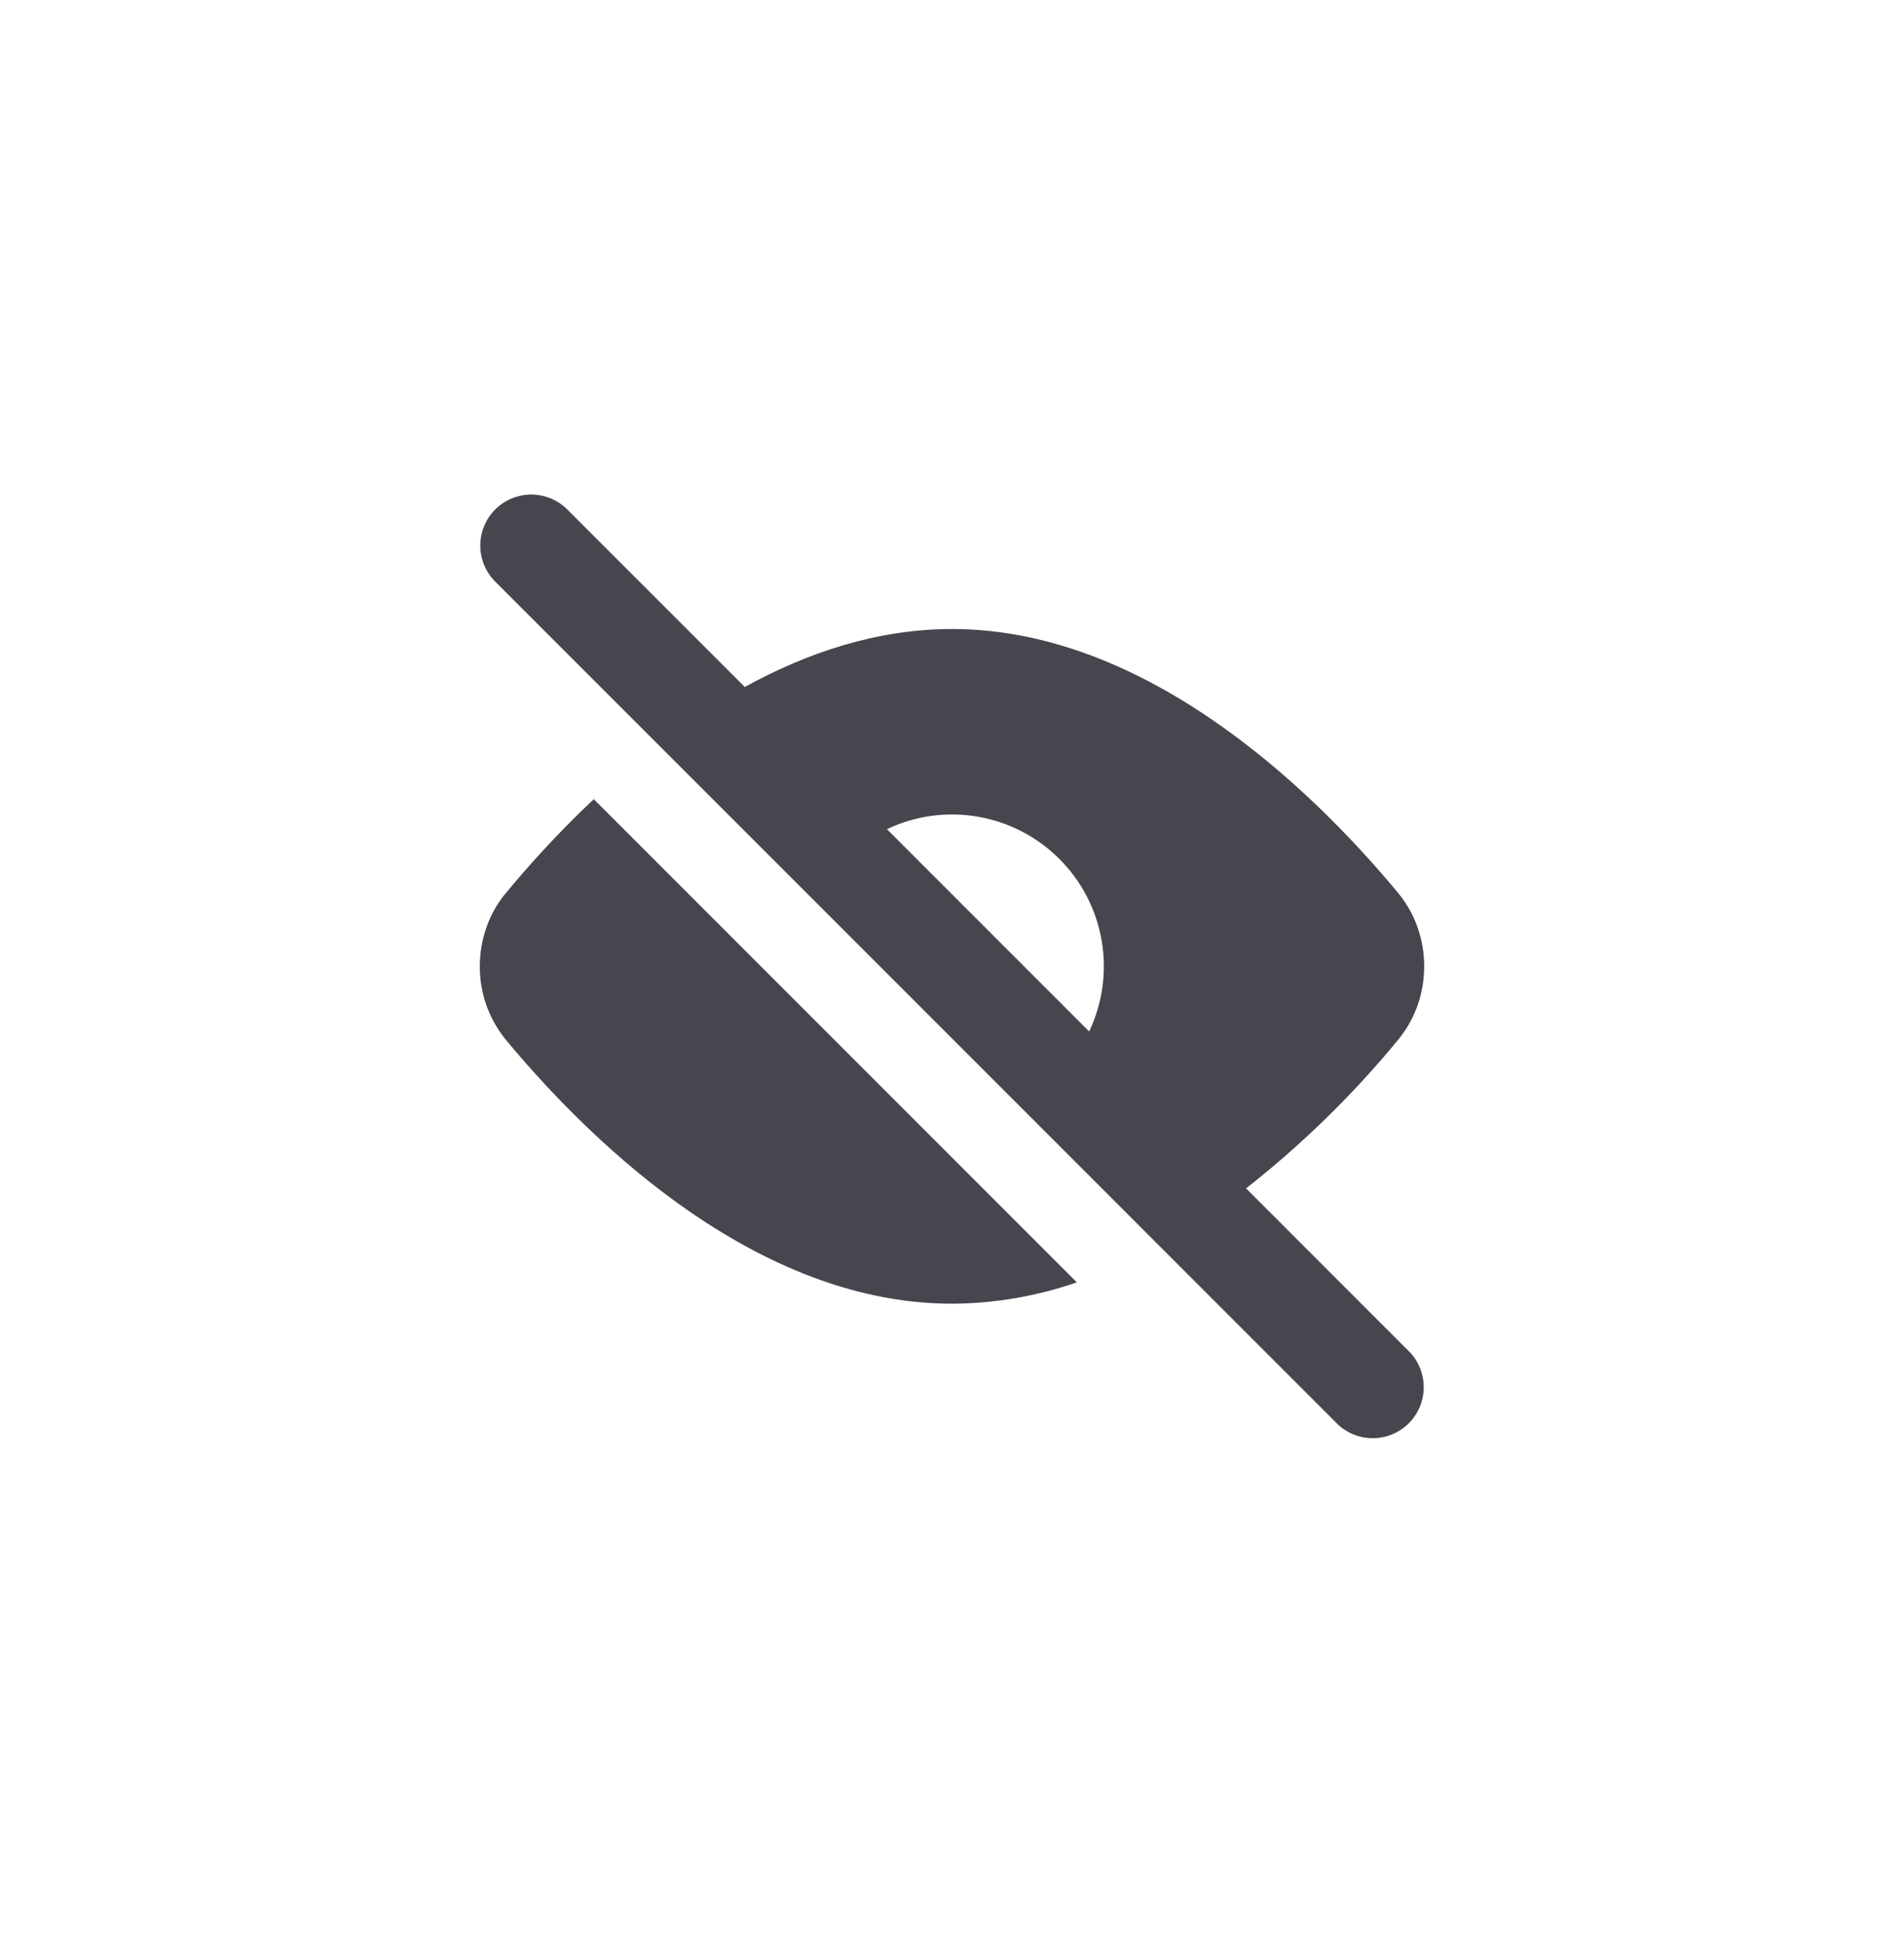 <svg width="48" height="49" viewBox="0 0 48 49" fill="none" xmlns="http://www.w3.org/2000/svg">
<g clip-path="url(#clip0_99_1212)">
<g clip-path="url(#clip1_99_1212)">
<path fill-rule="evenodd" clip-rule="evenodd" d="M12.453 14.627C12.225 14.383 12.102 14.061 12.108 13.728C12.114 13.395 12.248 13.077 12.484 12.841C12.72 12.606 13.037 12.471 13.37 12.465C13.704 12.459 14.026 12.583 14.27 12.81L18.776 17.315C20.331 16.459 22.102 15.854 24 15.854C26.626 15.854 29.006 17.015 30.917 18.392C32.834 19.771 34.351 21.424 35.27 22.535L35.276 22.544C35.688 23.054 35.904 23.701 35.904 24.357C35.904 25.014 35.688 25.66 35.276 26.171L35.27 26.181C34.125 27.575 32.833 28.839 31.414 29.953L35.547 34.087C35.775 34.331 35.898 34.654 35.892 34.987C35.886 35.32 35.752 35.638 35.516 35.873C35.28 36.109 34.962 36.244 34.629 36.249C34.296 36.255 33.974 36.132 33.73 35.905L12.453 14.627ZM27.458 25.998C27.797 25.284 27.907 24.483 27.772 23.705C27.638 22.926 27.266 22.208 26.707 21.65C26.149 21.091 25.431 20.719 24.652 20.585C23.874 20.45 23.073 20.56 22.359 20.899L27.458 25.998ZM12.732 22.535C13.279 21.872 14.038 21.018 14.969 20.143L27.147 32.322C26.135 32.672 25.072 32.854 24 32.86C21.374 32.86 18.994 31.701 17.083 30.325C15.166 28.943 13.649 27.29 12.73 26.181L12.723 26.171C12.315 25.655 12.093 25.015 12.096 24.357C12.096 23.701 12.312 23.054 12.723 22.544L12.73 22.535H12.732Z" fill="#49454F"/>
</g>
</g>
<defs>
<clipPath id="clip0_99_1212">
<rect x="4" y="4.357" width="40" height="40" rx="20" fill="white"/>
</clipPath>
<clipPath id="clip1_99_1212">
<rect width="24" height="24" fill="white" transform="translate(12 12.357)"/>
</clipPath>
</defs>
</svg>
